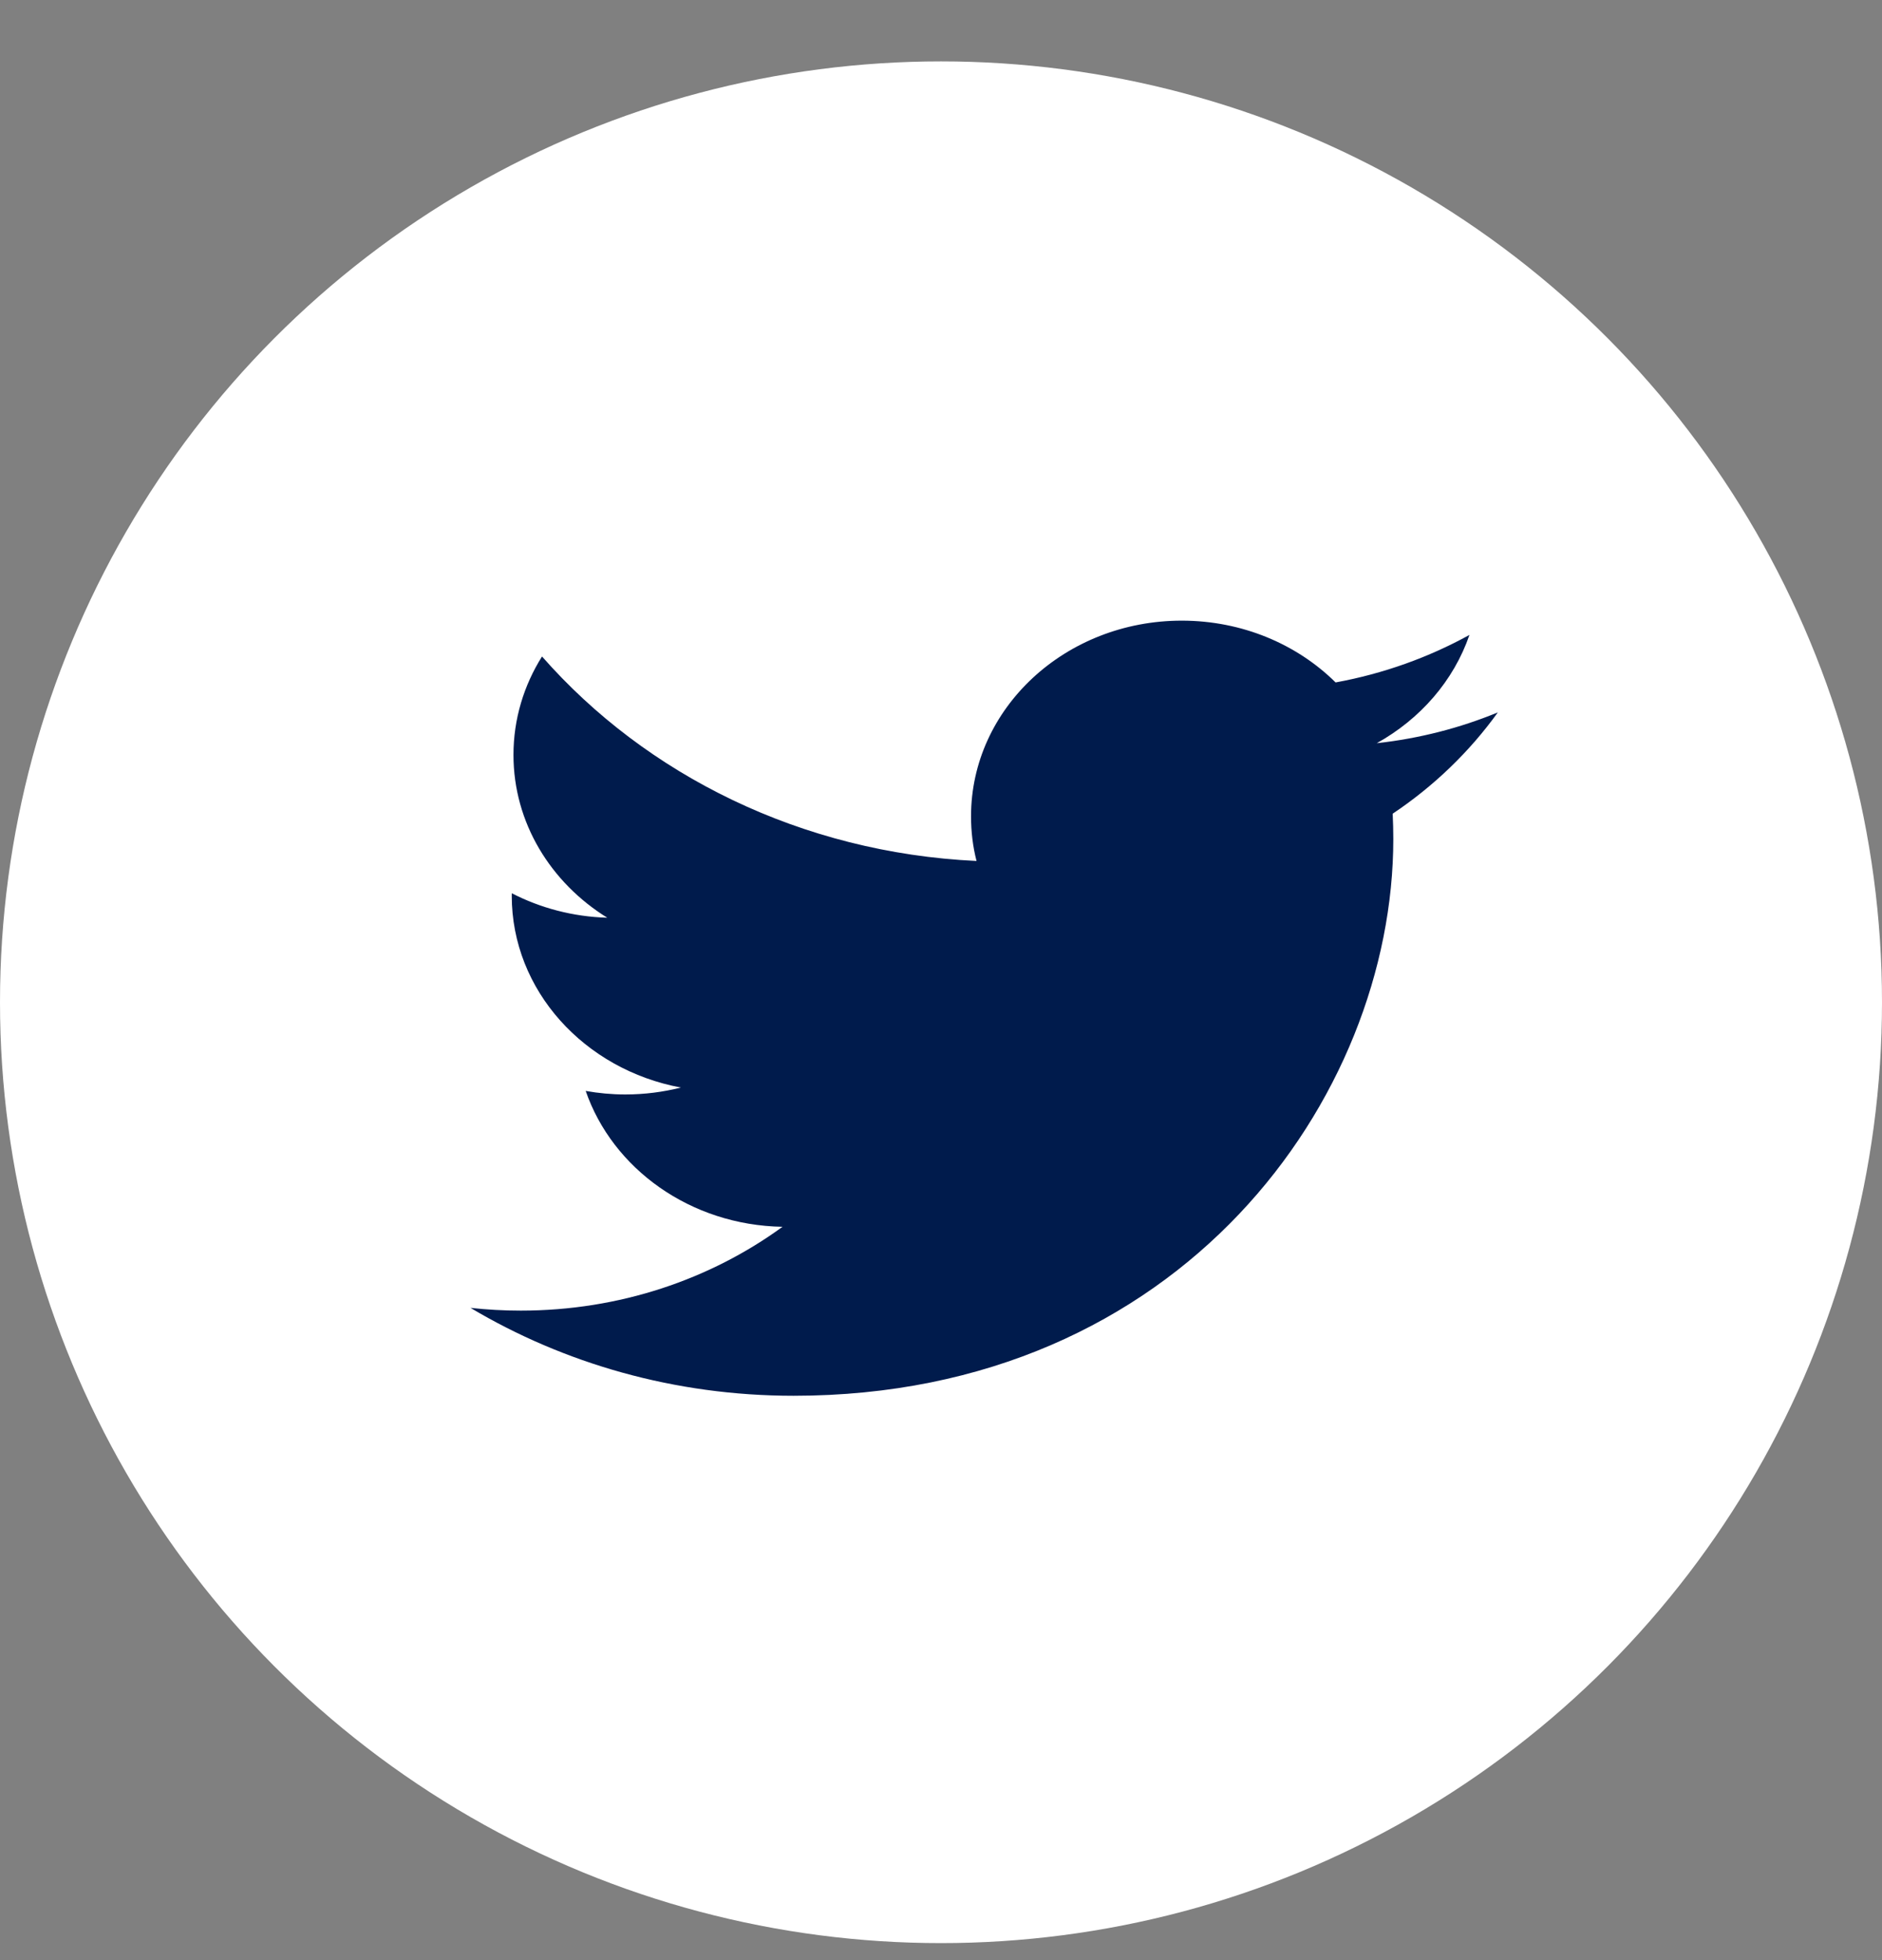 <svg width="24" height="25" viewBox="0 0 24 25" fill="none" xmlns="http://www.w3.org/2000/svg">
<rect x="0" y="0" width="24" height="25" fill="#808080" stroke="none"/>
<g id="icon">
<circle id="Ellipse 38" cx="12" cy="12.783" r="12" fill="white"/>
<path id="Vector" d="M19.101 9.086C18.619 9.285 18.101 9.419 17.557 9.479C18.113 9.17 18.538 8.682 18.739 8.098C18.22 8.384 17.645 8.592 17.032 8.704C16.542 8.219 15.844 7.916 15.07 7.916C13.586 7.916 12.383 9.033 12.383 10.412C12.383 10.607 12.406 10.798 12.453 10.981C10.219 10.876 8.238 9.883 6.912 8.373C6.681 8.741 6.548 9.17 6.548 9.628C6.548 10.494 7.023 11.258 7.744 11.705C7.304 11.692 6.889 11.58 6.527 11.393C6.526 11.403 6.526 11.414 6.526 11.424C6.526 12.633 7.453 13.642 8.683 13.871C8.457 13.928 8.22 13.959 7.974 13.959C7.801 13.959 7.633 13.943 7.469 13.914C7.811 14.905 8.803 15.627 9.979 15.647C9.059 16.317 7.901 16.716 6.641 16.716C6.424 16.716 6.21 16.704 6 16.681C7.19 17.389 8.602 17.802 10.12 17.802C15.064 17.802 17.768 13.999 17.768 10.701C17.768 10.593 17.765 10.485 17.76 10.378C18.285 10.027 18.741 9.587 19.101 9.086Z" fill="#001B4C"/>
</g>
</svg>
